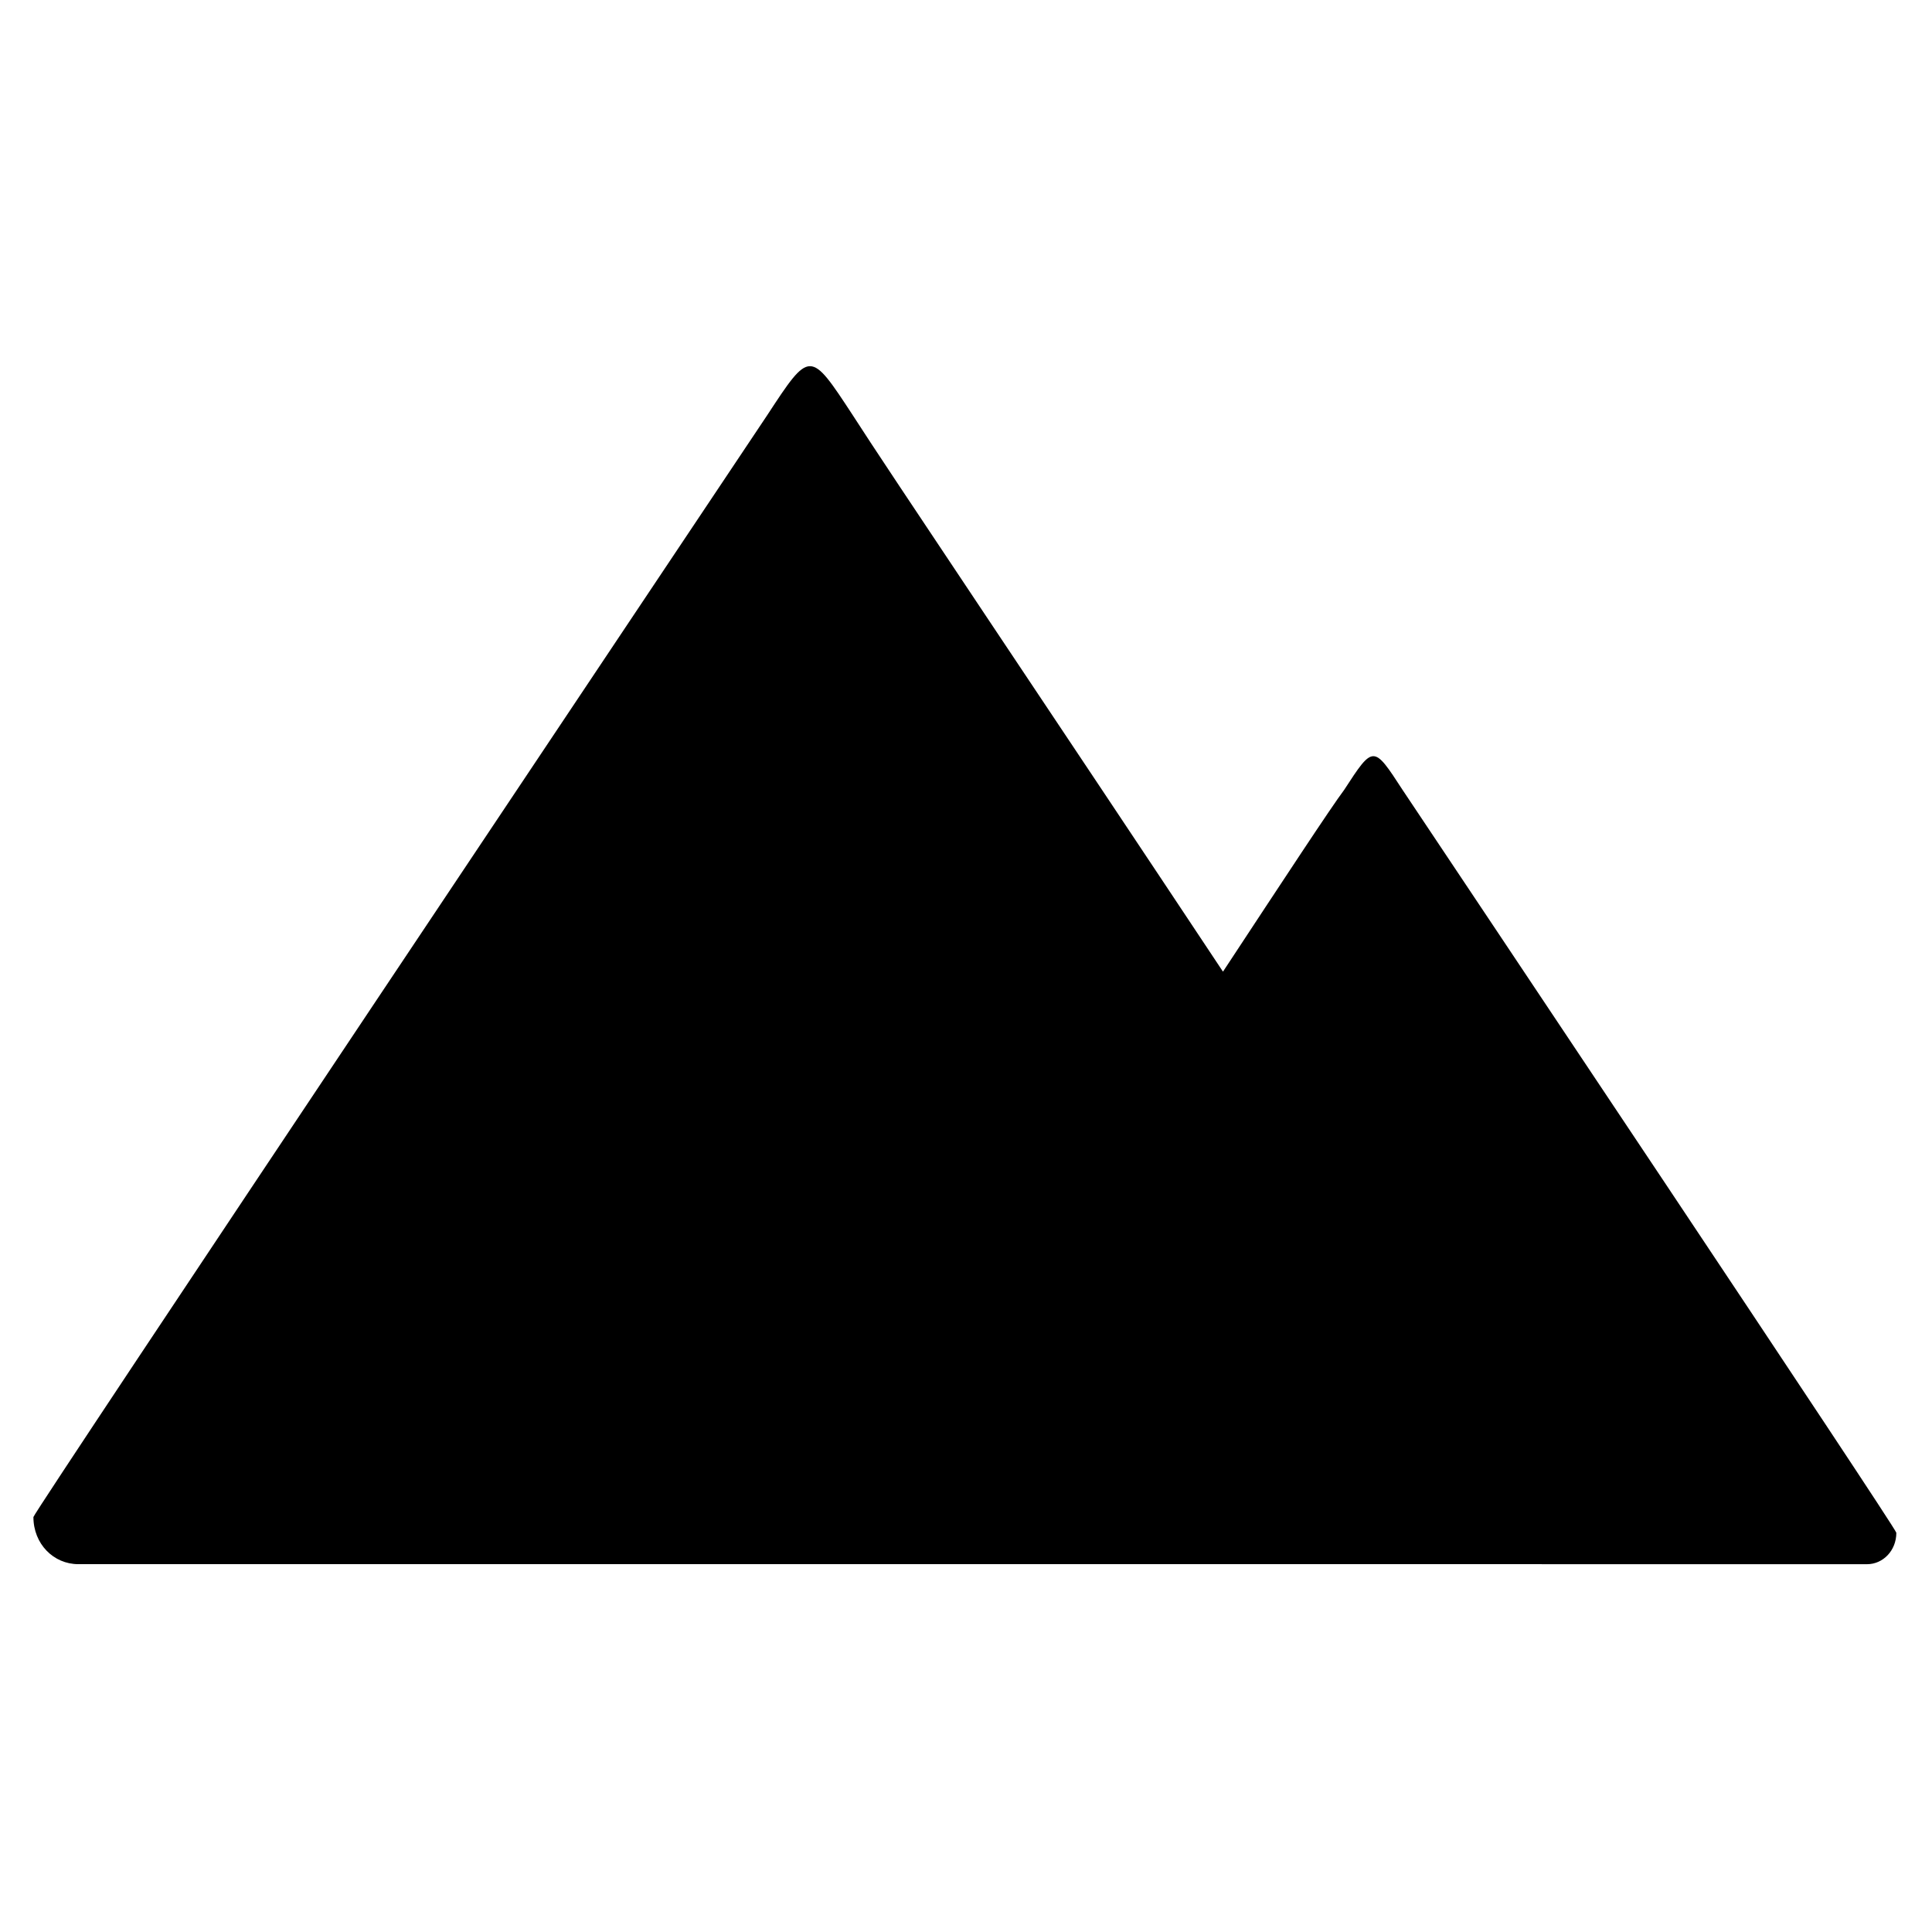 <?xml version="1.0" encoding="UTF-8"?>
<!-- Uploaded to: ICON Repo, www.iconrepo.com, Generator: ICON Repo Mixer Tools -->
<svg fill="#000000" width="800px" height="800px" version="1.1" viewBox="144 144 512 512" xmlns="http://www.w3.org/2000/svg">
 <path d="m552.57 558.52h-387.82c-6.543 0-11.895-5.352-11.895-12.492 0-1.191 176.66-265.29 194.5-292.05 11.301-17.25 11.301-17.25 22.602 0 8.328 13.086 53.535 80.301 98.145 147.52 16.059-24.387 28.551-43.422 32.121-48.18 7.734-11.895 7.734-11.895 15.465 0 11.895 17.844 130.86 195.7 130.86 196.88 0 4.758-3.57 8.328-7.734 8.328h-86.25z" fill-rule="evenodd"/>
</svg>